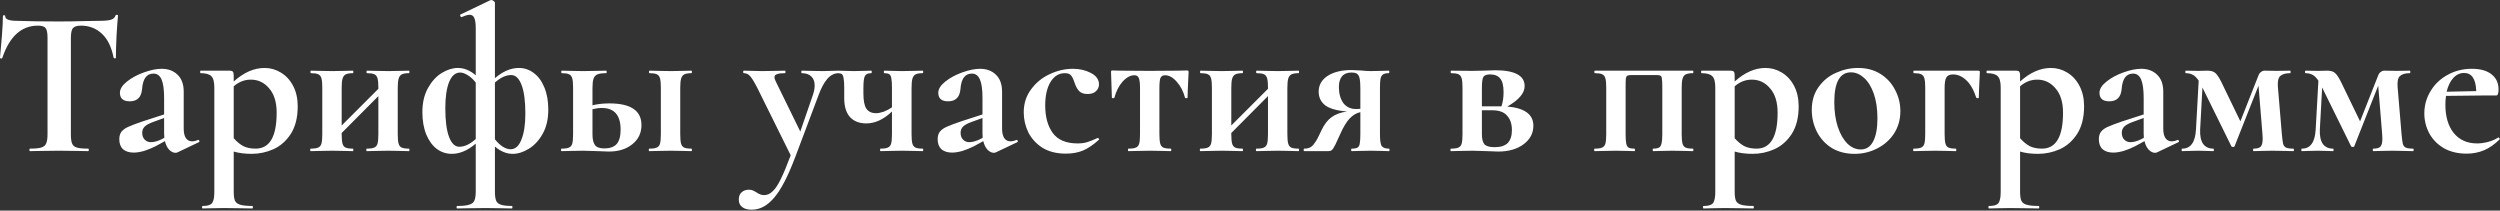 <?xml version="1.0" encoding="UTF-8"?> <svg xmlns="http://www.w3.org/2000/svg" width="2303" height="194" viewBox="0 0 2303 194" fill="none"><rect x="0" y="0" width="2303" height="194" fill="#333333" stroke="none"/> <path d="M34.95 23.62C19.715 23.62 8.769 33.542 2.112 53.385C1.984 53.769 1.6 53.961 0.96 53.961C0.32 53.833 -5.31766e-05 53.577 -5.31766e-05 53.193C0.512 48.072 1.088 41.479 1.728 33.414C2.368 25.22 2.688 19.075 2.688 14.979C2.688 14.338 3.008 14.018 3.649 14.018C4.417 14.018 4.801 14.338 4.801 14.979C4.801 17.795 8.449 19.203 15.747 19.203C26.757 19.587 39.623 19.779 54.345 19.779C61.899 19.779 69.9 19.651 78.35 19.395L91.408 19.203C96.273 19.203 99.793 18.883 101.97 18.243C104.274 17.603 105.746 16.323 106.387 14.402C106.515 13.89 106.899 13.634 107.539 13.634C108.307 13.634 108.691 13.89 108.691 14.402C108.307 18.243 107.859 24.388 107.347 32.838C106.963 41.287 106.771 48.072 106.771 53.193C106.771 53.577 106.451 53.769 105.81 53.769C105.17 53.769 104.786 53.577 104.658 53.193C102.738 43.336 99.153 35.974 93.904 31.109C88.655 26.116 82.19 23.62 74.509 23.62C70.796 23.62 68.3 24.452 67.02 26.116C65.868 27.653 65.291 30.661 65.291 35.142V123.67C65.291 127.638 65.675 130.519 66.444 132.311C67.212 134.103 68.684 135.32 70.86 135.96C73.037 136.6 76.493 136.92 81.23 136.92C81.614 136.92 81.806 137.304 81.806 138.072C81.806 138.84 81.614 139.224 81.23 139.224C76.621 139.224 72.973 139.16 70.284 139.032L54.345 138.84L38.791 139.032C36.102 139.16 32.39 139.224 27.653 139.224C27.269 139.224 27.077 138.84 27.077 138.072C27.077 137.304 27.269 136.92 27.653 136.92C32.262 136.92 35.654 136.6 37.831 135.96C40.135 135.32 41.671 134.103 42.439 132.311C43.336 130.391 43.784 127.51 43.784 123.67V34.758C43.784 30.405 43.208 27.461 42.055 25.924C40.903 24.388 38.535 23.62 34.95 23.62ZM182.675 128.854C183.187 128.854 183.507 129.175 183.635 129.815C183.891 130.327 183.763 130.711 183.251 130.967L163.472 140.376C162.959 140.633 162.319 140.761 161.551 140.761C159.631 140.761 157.71 139.8 155.79 137.88C153.998 135.96 152.718 133.335 151.949 130.007L143.116 134.808C139.787 136.472 136.331 137.88 132.746 139.032C129.162 140.056 125.961 140.569 123.144 140.569C119.048 140.569 115.783 139.544 113.351 137.496C111.046 135.32 109.894 132.247 109.894 128.278C109.894 125.334 110.598 122.965 112.007 121.173C113.543 119.381 115.655 117.909 118.344 116.756C121.16 115.476 125.577 113.812 131.594 111.763L151.181 105.426V90.256C151.181 82.574 150.413 76.941 148.877 73.357C147.341 69.644 144.844 67.788 141.388 67.788C138.315 67.788 135.883 68.94 134.09 71.244C132.298 73.549 131.21 77.326 130.826 82.574C130.058 89.744 126.281 93.328 119.496 93.328C113.479 93.328 110.47 90.704 110.47 85.455C110.47 81.998 112.647 78.542 116.999 75.085C121.352 71.629 126.601 68.812 132.746 66.636C138.891 64.459 144.268 63.371 148.877 63.371C154.894 63.371 159.759 65.163 163.472 68.748C167.312 72.333 169.233 77.582 169.233 84.495V118.485C169.233 122.197 169.873 125.078 171.153 127.126C172.561 129.175 174.481 130.199 176.914 130.199C178.706 130.199 180.562 129.751 182.483 128.854H182.675ZM151.373 126.934C151.245 126.038 151.181 124.694 151.181 122.901V108.691L140.62 112.532C137.163 113.812 134.666 115.22 133.13 116.756C131.722 118.293 131.018 120.149 131.018 122.325C131.018 125.014 131.786 127.126 133.322 128.662C134.859 130.199 136.779 130.967 139.083 130.967C141.9 130.967 145.164 130.071 148.877 128.278L151.373 126.934ZM231.816 141.721C225.543 141.721 220.038 141.017 215.301 139.608V176.479C215.301 180.319 215.685 183.136 216.453 184.928C217.349 186.721 218.95 187.937 221.254 188.577C223.687 189.345 227.399 189.729 232.392 189.729C232.776 189.729 232.968 190.113 232.968 190.881C232.968 191.649 232.776 192.034 232.392 192.034C227.655 192.034 223.943 191.969 221.254 191.841L206.083 191.649L194.753 191.841C192.833 191.969 190.145 192.034 186.688 192.034C186.304 192.034 186.112 191.649 186.112 190.881C186.112 190.113 186.304 189.729 186.688 189.729C189.761 189.729 192.001 189.345 193.409 188.577C194.946 187.937 195.97 186.657 196.482 184.736C197.122 182.944 197.442 180.191 197.442 176.479V80.654C197.442 75.277 196.482 71.757 194.561 70.092C192.769 68.3 189.505 67.404 184.768 67.404C184.512 67.404 184.384 67.02 184.384 66.251C184.384 65.483 184.512 65.099 184.768 65.099H211.076C212.869 65.099 214.021 65.419 214.533 66.059C215.045 66.7 215.301 67.852 215.301 69.516V75.085C224.519 66.764 233.992 62.603 243.722 62.603C249.099 62.603 254.092 64.011 258.701 66.828C263.437 69.644 267.214 73.741 270.031 79.118C272.847 84.495 274.255 90.768 274.255 97.937C274.255 108.179 272.143 116.628 267.918 123.285C263.694 129.815 258.317 134.551 251.787 137.496C245.386 140.312 238.729 141.721 231.816 141.721ZM231.048 73.357C225.287 73.357 220.038 75.405 215.301 79.502V127.318C218.118 130.519 221.062 132.951 224.135 134.615C227.207 136.152 230.984 136.92 235.465 136.92C248.395 136.92 254.86 125.91 254.86 103.89C254.86 94.16 252.556 86.671 247.947 81.422C243.466 76.045 237.833 73.357 231.048 73.357ZM376.774 136.92C377.03 136.92 377.158 137.304 377.158 138.072C377.158 138.84 377.03 139.224 376.774 139.224C373.19 139.224 370.437 139.16 368.517 139.032L357.763 138.84L346.433 139.032C344.385 139.16 341.568 139.224 337.983 139.224C337.599 139.224 337.407 138.84 337.407 138.072C337.407 137.304 337.599 136.92 337.983 136.92C341.056 136.92 343.296 136.6 344.705 135.96C346.241 135.32 347.265 134.103 347.777 132.311C348.289 130.391 348.545 127.51 348.545 123.67V88.527L314.747 122.517V123.67C314.747 127.51 315.003 130.391 315.516 132.311C316.028 134.103 316.988 135.32 318.396 135.96C319.804 136.6 322.045 136.92 325.117 136.92C325.373 136.92 325.501 137.304 325.501 138.072C325.501 138.84 325.373 139.224 325.117 139.224C321.533 139.224 318.78 139.16 316.86 139.032L306.106 138.84L294.968 139.032C292.92 139.16 290.039 139.224 286.326 139.224C285.942 139.224 285.75 138.84 285.75 138.072C285.75 137.304 285.942 136.92 286.326 136.92C289.399 136.92 291.639 136.6 293.048 135.96C294.584 135.32 295.608 134.103 296.12 132.311C296.632 130.391 296.888 127.51 296.888 123.67V80.654C296.888 76.813 296.632 73.997 296.12 72.205C295.608 70.284 294.584 69.004 293.048 68.364C291.639 67.724 289.463 67.404 286.519 67.404C286.134 67.404 285.942 67.02 285.942 66.251C285.942 65.483 286.134 65.099 286.519 65.099C290.103 65.099 292.856 65.163 294.776 65.291L306.106 65.483L316.86 65.291C318.908 65.163 321.661 65.099 325.117 65.099C325.373 65.099 325.501 65.483 325.501 66.251C325.501 67.02 325.373 67.404 325.117 67.404C322.173 67.404 319.932 67.788 318.396 68.556C316.988 69.324 316.028 70.668 315.516 72.589C315.003 74.381 314.747 77.197 314.747 81.038V115.604L348.545 81.806V80.654C348.545 76.813 348.289 73.997 347.777 72.205C347.265 70.284 346.241 69.004 344.705 68.364C343.296 67.724 341.12 67.404 338.176 67.404C337.791 67.404 337.599 67.02 337.599 66.251C337.599 65.483 337.791 65.099 338.176 65.099C341.76 65.099 344.513 65.163 346.433 65.291L357.763 65.483L368.517 65.291C370.565 65.163 373.318 65.099 376.774 65.099C377.03 65.099 377.158 65.483 377.158 66.251C377.158 67.02 377.03 67.404 376.774 67.404C373.83 67.404 371.589 67.788 370.053 68.556C368.645 69.324 367.685 70.668 367.173 72.589C366.661 74.381 366.404 77.197 366.404 81.038V123.67C366.404 127.51 366.661 130.391 367.173 132.311C367.685 134.103 368.645 135.32 370.053 135.96C371.461 136.6 373.702 136.92 376.774 136.92ZM478.006 62.603C482.999 62.603 487.544 64.139 491.64 67.212C495.737 70.156 499.002 74.573 501.434 80.462C503.866 86.223 505.083 93.072 505.083 101.01C505.083 109.715 503.354 117.14 499.898 123.285C496.441 129.431 492.152 134.039 487.032 137.112C482.039 140.184 477.11 141.721 472.245 141.721C466.612 141.721 461.171 139.48 455.922 135V176.479C455.922 180.319 456.306 183.136 457.074 184.928C457.842 186.721 459.315 187.937 461.491 188.577C463.667 189.345 467.06 189.729 471.669 189.729C471.925 189.729 472.053 190.113 472.053 190.881C472.053 191.649 471.925 192.034 471.669 192.034C467.444 192.034 464.052 191.969 461.491 191.841L447.281 191.649L431.918 191.841C429.357 191.969 425.773 192.034 421.164 192.034C420.78 192.034 420.588 191.649 420.588 190.881C420.588 190.113 420.78 189.729 421.164 189.729C426.157 189.729 429.806 189.345 432.11 188.577C434.542 187.937 436.143 186.721 436.911 184.928C437.807 183.136 438.255 180.319 438.255 176.479V132.311C430.958 138.584 423.596 141.721 416.171 141.721C411.178 141.721 406.633 140.248 402.537 137.304C398.44 134.231 395.175 129.815 392.743 124.054C390.311 118.165 389.094 111.251 389.094 103.314C389.094 94.609 390.823 87.183 394.279 81.038C397.736 74.893 401.961 70.284 406.954 67.212C412.074 64.139 417.003 62.603 421.74 62.603C427.501 62.603 433.006 64.843 438.255 69.324V26.116C438.255 21.636 437.807 18.435 436.911 16.515C436.143 14.595 434.67 13.634 432.494 13.634C430.83 13.634 428.461 14.338 425.389 15.747H425.197C424.685 15.747 424.301 15.427 424.045 14.787C423.788 14.018 423.788 13.57 424.045 13.442L451.697 0.192C451.953 0.064 452.273 -5.34151e-05 452.658 -5.34151e-05C453.298 -5.34151e-05 454.002 0.32 454.77 0.96C455.538 1.472 455.922 1.984 455.922 2.496V72.013C463.219 65.739 470.581 62.603 478.006 62.603ZM423.084 135.192C427.949 135.192 433.006 132.823 438.255 128.086V76.045C435.951 73.101 433.518 70.86 430.958 69.324C428.397 67.66 426.029 66.828 423.852 66.828C419.5 66.828 416.107 69.772 413.675 75.661C411.37 81.55 410.218 89.552 410.218 99.665C410.218 111.187 411.37 120.021 413.675 126.166C415.979 132.183 419.116 135.192 423.084 135.192ZM470.325 137.496C474.677 137.496 478.006 134.551 480.31 128.662C482.743 122.773 483.959 114.772 483.959 104.658C483.959 93.136 482.807 84.367 480.502 78.35C478.198 72.205 474.997 69.132 470.901 69.132C466.036 69.132 461.043 71.436 455.922 76.045V128.278C458.227 131.223 460.659 133.527 463.219 135.192C465.78 136.728 468.148 137.496 470.325 137.496ZM561.343 95.249C581.058 95.249 590.916 101.906 590.916 115.22C590.916 122.517 588.099 128.406 582.466 132.887C576.961 137.368 569.728 139.608 560.766 139.608L550.397 139.224C544.252 138.968 539.835 138.84 537.146 138.84L526.008 139.032C523.96 139.16 521.079 139.224 517.367 139.224C516.983 139.224 516.791 138.84 516.791 138.072C516.791 137.304 516.983 136.92 517.367 136.92C520.439 136.92 522.68 136.6 524.088 135.96C525.624 135.32 526.648 134.103 527.161 132.311C527.673 130.391 527.929 127.51 527.929 123.67V80.654C527.929 76.813 527.673 73.997 527.161 72.205C526.648 70.284 525.624 69.004 524.088 68.364C522.68 67.724 520.503 67.404 517.559 67.404C517.175 67.404 516.983 67.02 516.983 66.251C516.983 65.483 517.175 65.099 517.559 65.099C521.143 65.099 523.896 65.163 525.816 65.291L537.146 65.483L549.052 65.291C551.357 65.163 554.493 65.099 558.462 65.099C558.718 65.099 558.846 65.483 558.846 66.251C558.846 67.02 558.718 67.404 558.462 67.404C554.749 67.404 551.997 67.788 550.205 68.556C548.54 69.324 547.388 70.668 546.748 72.589C546.108 74.381 545.788 77.197 545.788 81.038V96.977C550.525 95.825 555.71 95.249 561.343 95.249ZM637.004 136.92C637.26 136.92 637.388 137.304 637.388 138.072C637.388 138.84 637.26 139.224 637.004 139.224C633.419 139.224 630.667 139.16 628.746 139.032L617.992 138.84L606.854 139.032C604.806 139.16 601.926 139.224 598.213 139.224C597.829 139.224 597.637 138.84 597.637 138.072C597.637 137.304 597.829 136.92 598.213 136.92C601.285 136.92 603.526 136.6 604.934 135.96C606.47 135.32 607.495 134.103 608.007 132.311C608.519 130.391 608.775 127.51 608.775 123.67V80.654C608.775 76.813 608.519 73.997 608.007 72.205C607.495 70.284 606.47 69.004 604.934 68.364C603.526 67.724 601.35 67.404 598.405 67.404C598.021 67.404 597.829 67.02 597.829 66.251C597.829 65.483 598.021 65.099 598.405 65.099C601.99 65.099 604.742 65.163 606.662 65.291L617.992 65.483L628.746 65.291C630.795 65.163 633.547 65.099 637.004 65.099C637.26 65.099 637.388 65.483 637.388 66.251C637.388 67.02 637.26 67.404 637.004 67.404C634.059 67.404 631.819 67.788 630.283 68.556C628.874 69.324 627.914 70.668 627.402 72.589C626.89 74.381 626.634 77.197 626.634 81.038V123.67C626.634 127.51 626.89 130.391 627.402 132.311C627.914 134.103 628.874 135.32 630.283 135.96C631.691 136.6 633.931 136.92 637.004 136.92ZM556.734 136.728C561.855 136.728 565.631 135.384 568.064 132.695C570.496 129.879 571.712 125.462 571.712 119.445C571.712 106.13 565.951 99.473 554.429 99.473C551.741 99.473 548.86 99.857 545.788 100.626V123.67C545.788 128.278 546.556 131.607 548.092 133.655C549.628 135.704 552.509 136.728 556.734 136.728ZM772.752 65.099C773.008 65.099 773.136 65.483 773.136 66.251C773.136 67.02 773.008 67.404 772.752 67.404C768.655 67.404 765.071 69.196 761.998 72.781C759.054 76.237 756.365 81.294 753.933 87.951L732.617 144.601C725.832 162.524 719.303 175.071 713.03 182.24C706.884 189.537 700.035 193.186 692.482 193.186C688.641 193.186 685.697 192.354 683.648 190.689C681.6 189.153 680.576 186.849 680.576 183.776C680.576 180.832 681.472 178.591 683.264 177.055C685.057 175.519 687.233 174.75 689.793 174.75C691.202 174.75 692.354 174.943 693.25 175.327C694.274 175.711 695.49 176.351 696.899 177.247C699.331 178.911 701.636 179.743 703.812 179.743C706.756 179.743 709.381 178.591 711.685 176.287C714.118 174.11 716.614 170.398 719.175 165.149C721.735 160.028 724.808 152.667 728.392 143.065L697.667 81.038C694.85 75.533 692.61 71.885 690.946 70.092C689.409 68.3 687.489 67.404 685.185 67.404C684.801 67.404 684.609 67.02 684.609 66.251C684.609 65.483 684.801 65.099 685.185 65.099C688.769 65.099 691.522 65.163 693.442 65.291L701.508 65.483L714.758 65.291C716.806 65.163 719.559 65.099 723.015 65.099C723.399 65.099 723.591 65.483 723.591 66.251C723.591 67.02 723.399 67.404 723.015 67.404C719.687 67.404 717.254 67.724 715.718 68.364C714.182 68.876 713.414 69.772 713.414 71.052C713.414 72.076 713.798 73.357 714.566 74.893L737.226 121.173L748.748 87.759C749.9 84.431 750.476 81.422 750.476 78.734C750.476 75.149 749.452 72.397 747.404 70.476C745.355 68.428 742.411 67.404 738.57 67.404C738.314 67.404 738.186 67.02 738.186 66.251C738.186 65.483 738.314 65.099 738.57 65.099C742.027 65.099 744.651 65.163 746.443 65.291L757.965 65.483L765.647 65.291C767.183 65.163 769.551 65.099 772.752 65.099ZM849.903 136.92C850.287 136.92 850.479 137.304 850.479 138.072C850.479 138.84 850.287 139.224 849.903 139.224C846.318 139.224 843.566 139.16 841.645 139.032L830.892 138.84L819.562 139.032C817.513 139.16 814.697 139.224 811.112 139.224C810.856 139.224 810.728 138.84 810.728 138.072C810.728 137.304 810.856 136.92 811.112 136.92C814.185 136.92 816.425 136.6 817.833 135.96C819.37 135.32 820.394 134.103 820.906 132.311C821.418 130.391 821.674 127.51 821.674 123.67V102.738C813.993 110.035 806.119 113.684 798.054 113.684C791.653 113.684 786.66 111.763 783.075 107.923C779.491 103.954 777.698 98.129 777.698 90.448V80.654C777.698 76.813 777.506 73.997 777.122 72.205C776.866 70.284 776.354 69.004 775.586 68.364C774.818 67.724 773.538 67.404 771.745 67.404C771.489 67.404 771.361 67.02 771.361 66.251C771.361 65.483 771.489 65.099 771.745 65.099C774.562 65.099 776.738 65.163 778.274 65.291L786.916 65.483L795.749 65.291C797.414 65.163 799.718 65.099 802.663 65.099C802.919 65.099 803.047 65.483 803.047 66.251C803.047 67.02 802.919 67.404 802.663 67.404C799.59 67.404 797.606 68.3 796.71 70.092C795.813 71.885 795.365 75.533 795.365 81.038V86.223C795.365 92.624 796.262 97.233 798.054 100.049C799.974 102.866 802.983 104.274 807.079 104.274C809 104.274 811.304 103.826 813.993 102.93C816.681 101.906 819.242 100.562 821.674 98.897V80.654C821.674 76.813 821.482 73.997 821.098 72.205C820.842 70.284 820.202 69.004 819.178 68.364C818.281 67.724 816.809 67.404 814.761 67.404C814.377 67.404 814.185 67.02 814.185 66.251C814.185 65.483 814.377 65.099 814.761 65.099C817.705 65.099 820.074 65.163 821.866 65.291L830.892 65.483L841.645 65.291C843.694 65.163 846.446 65.099 849.903 65.099C850.287 65.099 850.479 65.483 850.479 66.251C850.479 67.02 850.287 67.404 849.903 67.404C846.958 67.404 844.782 67.788 843.374 68.556C841.966 69.324 841.005 70.668 840.493 72.589C839.981 74.381 839.725 77.197 839.725 81.038V123.67C839.725 127.51 839.981 130.391 840.493 132.311C841.005 134.103 841.966 135.32 843.374 135.96C844.782 136.6 846.958 136.92 849.903 136.92ZM936.557 128.854C937.069 128.854 937.389 129.175 937.517 129.815C937.773 130.327 937.645 130.711 937.133 130.967L917.353 140.376C916.841 140.633 916.201 140.761 915.433 140.761C913.513 140.761 911.592 139.8 909.672 137.88C907.88 135.96 906.599 133.335 905.831 130.007L896.998 134.808C893.669 136.472 890.212 137.88 886.628 139.032C883.043 140.056 879.843 140.569 877.026 140.569C872.929 140.569 869.665 139.544 867.232 137.496C864.928 135.32 863.776 132.247 863.776 128.278C863.776 125.334 864.48 122.965 865.888 121.173C867.424 119.381 869.537 117.909 872.225 116.756C875.042 115.476 879.459 113.812 885.476 111.763L905.063 105.426V90.256C905.063 82.574 904.295 76.941 902.759 73.357C901.222 69.644 898.726 67.788 895.269 67.788C892.197 67.788 889.764 68.94 887.972 71.244C886.18 73.549 885.092 77.326 884.708 82.574C883.939 89.744 880.163 93.328 873.378 93.328C867.36 93.328 864.352 90.704 864.352 85.455C864.352 81.998 866.528 78.542 870.881 75.085C875.234 71.629 880.483 68.812 886.628 66.636C892.773 64.459 898.15 63.371 902.759 63.371C908.776 63.371 913.641 65.163 917.353 68.748C921.194 72.333 923.114 77.582 923.114 84.495V118.485C923.114 122.197 923.754 125.078 925.035 127.126C926.443 129.175 928.363 130.199 930.796 130.199C932.588 130.199 934.444 129.751 936.365 128.854H936.557ZM905.255 126.934C905.127 126.038 905.063 124.694 905.063 122.901V108.691L894.501 112.532C891.045 113.812 888.548 115.22 887.012 116.756C885.604 118.293 884.9 120.149 884.9 122.325C884.9 125.014 885.668 127.126 887.204 128.662C888.74 130.199 890.661 130.967 892.965 130.967C895.781 130.967 899.046 130.071 902.759 128.278L905.255 126.934ZM981.857 141.529C973.408 141.529 966.238 139.736 960.349 136.152C954.588 132.439 950.235 127.702 947.291 121.941C944.474 116.052 943.066 109.907 943.066 103.506C943.066 95.441 945.307 88.399 949.787 82.382C954.268 76.237 959.965 71.564 966.878 68.364C973.92 65.035 981.089 63.371 988.386 63.371C994.531 63.371 1000.04 64.651 1004.9 67.212C1009.89 69.772 1012.39 73.293 1012.39 77.773C1012.39 80.206 1011.43 82.318 1009.51 84.111C1007.72 85.775 1005.16 86.607 1001.83 86.607C998.756 86.607 996.324 85.839 994.531 84.303C992.739 82.638 991.267 80.142 990.114 76.813C988.962 73.229 987.81 70.796 986.658 69.516C985.634 68.108 983.713 67.404 980.897 67.404C975.392 67.404 970.975 70.156 967.647 75.661C964.446 81.038 962.846 88.207 962.846 97.169C962.846 107.795 965.214 116.308 969.951 122.709C974.688 128.982 982.241 132.119 992.611 132.119C996.067 132.119 999.012 131.735 1001.44 130.967C1004 130.199 1007.21 128.918 1011.05 127.126H1011.24C1011.62 127.126 1011.94 127.318 1012.2 127.702C1012.58 128.086 1012.65 128.406 1012.39 128.662C1007.65 133.015 1002.92 136.28 998.18 138.456C993.443 140.504 988.002 141.529 981.857 141.529ZM1039.62 139.224C1039.24 139.224 1039.05 138.84 1039.05 138.072C1039.05 137.304 1039.24 136.92 1039.62 136.92C1042.69 136.92 1044.93 136.6 1046.34 135.96C1047.88 135.32 1048.9 134.103 1049.42 132.311C1049.93 130.391 1050.18 127.51 1050.18 123.67V81.038C1050.18 76.557 1049.8 73.485 1049.03 71.82C1048.39 70.156 1047.05 69.324 1045 69.324C1041.29 69.324 1037.64 71.308 1034.05 75.277C1030.6 79.246 1028.1 84.175 1026.56 90.064C1026.44 90.32 1025.99 90.448 1025.22 90.448C1024.58 90.448 1024.26 90.32 1024.26 90.064L1023.87 77.582C1023.62 72.461 1023.49 68.812 1023.49 66.636C1023.49 65.868 1023.55 65.419 1023.68 65.291C1023.81 65.035 1024.26 64.907 1025.03 64.907C1027.72 64.907 1030.08 64.971 1032.13 65.099L1058.63 65.291L1085.71 65.099C1087.89 64.971 1090.38 64.907 1093.2 64.907C1094.1 64.907 1094.61 65.035 1094.74 65.291C1094.86 65.419 1094.93 65.868 1094.93 66.636C1094.29 79.438 1093.97 87.247 1093.97 90.064C1093.97 90.32 1093.58 90.448 1092.81 90.448C1092.17 90.448 1091.79 90.32 1091.66 90.064C1090.13 84.175 1087.57 79.246 1083.98 75.277C1080.52 71.308 1076.94 69.324 1073.23 69.324C1071.18 69.324 1069.77 70.156 1069 71.82C1068.36 73.485 1068.04 76.557 1068.04 81.038V123.67C1068.04 127.51 1068.3 130.391 1068.81 132.311C1069.32 134.103 1070.28 135.32 1071.69 135.96C1073.23 136.6 1075.47 136.92 1078.41 136.92C1078.8 136.92 1078.99 137.304 1078.99 138.072C1078.99 138.84 1078.8 139.224 1078.41 139.224C1074.83 139.224 1072.08 139.16 1070.15 139.032L1059.4 138.84L1048.26 139.032C1046.21 139.16 1043.33 139.224 1039.62 139.224ZM1196.29 136.92C1196.55 136.92 1196.68 137.304 1196.68 138.072C1196.68 138.84 1196.55 139.224 1196.29 139.224C1192.71 139.224 1189.96 139.16 1188.04 139.032L1177.28 138.84L1165.95 139.032C1163.9 139.16 1161.09 139.224 1157.5 139.224C1157.12 139.224 1156.93 138.84 1156.93 138.072C1156.93 137.304 1157.12 136.92 1157.5 136.92C1160.57 136.92 1162.81 136.6 1164.22 135.96C1165.76 135.32 1166.78 134.103 1167.3 132.311C1167.81 130.391 1168.06 127.51 1168.06 123.67V88.527L1134.27 122.517V123.67C1134.27 127.51 1134.52 130.391 1135.03 132.311C1135.55 134.103 1136.51 135.32 1137.91 135.96C1139.32 136.6 1141.56 136.92 1144.64 136.92C1144.89 136.92 1145.02 137.304 1145.02 138.072C1145.02 138.84 1144.89 139.224 1144.64 139.224C1141.05 139.224 1138.3 139.16 1136.38 139.032L1125.62 138.84L1114.49 139.032C1112.44 139.16 1109.56 139.224 1105.84 139.224C1105.46 139.224 1105.27 138.84 1105.27 138.072C1105.27 137.304 1105.46 136.92 1105.84 136.92C1108.92 136.92 1111.16 136.6 1112.57 135.96C1114.1 135.32 1115.13 134.103 1115.64 132.311C1116.15 130.391 1116.41 127.51 1116.41 123.67V80.654C1116.41 76.813 1116.15 73.997 1115.64 72.205C1115.13 70.284 1114.1 69.004 1112.57 68.364C1111.16 67.724 1108.98 67.404 1106.04 67.404C1105.65 67.404 1105.46 67.02 1105.46 66.251C1105.46 65.483 1105.65 65.099 1106.04 65.099C1109.62 65.099 1112.37 65.163 1114.29 65.291L1125.62 65.483L1136.38 65.291C1138.43 65.163 1141.18 65.099 1144.64 65.099C1144.89 65.099 1145.02 65.483 1145.02 66.251C1145.02 67.02 1144.89 67.404 1144.64 67.404C1141.69 67.404 1139.45 67.788 1137.91 68.556C1136.51 69.324 1135.55 70.668 1135.03 72.589C1134.52 74.381 1134.27 77.197 1134.27 81.038V115.604L1168.06 81.806V80.654C1168.06 76.813 1167.81 73.997 1167.3 72.205C1166.78 70.284 1165.76 69.004 1164.22 68.364C1162.81 67.724 1160.64 67.404 1157.69 67.404C1157.31 67.404 1157.12 67.02 1157.12 66.251C1157.12 65.483 1157.31 65.099 1157.69 65.099C1161.28 65.099 1164.03 65.163 1165.95 65.291L1177.28 65.483L1188.04 65.291C1190.08 65.163 1192.84 65.099 1196.29 65.099C1196.55 65.099 1196.68 65.483 1196.68 66.251C1196.68 67.02 1196.55 67.404 1196.29 67.404C1193.35 67.404 1191.11 67.788 1189.57 68.556C1188.16 69.324 1187.2 70.668 1186.69 72.589C1186.18 74.381 1185.92 77.197 1185.92 81.038V123.67C1185.92 127.51 1186.18 130.391 1186.69 132.311C1187.2 134.103 1188.16 135.32 1189.57 135.96C1190.98 136.6 1193.22 136.92 1196.29 136.92ZM1279.47 136.92C1279.86 136.92 1280.05 137.304 1280.05 138.072C1280.05 138.84 1279.86 139.224 1279.47 139.224C1276.53 139.224 1274.22 139.16 1272.56 139.032L1262.96 138.84L1252.4 139.032C1250.73 139.16 1248.3 139.224 1245.1 139.224C1244.84 139.224 1244.71 138.84 1244.71 138.072C1244.71 137.304 1244.84 136.92 1245.1 136.92C1247.66 136.92 1249.45 136.6 1250.48 135.96C1251.63 135.32 1252.33 134.103 1252.59 132.311C1252.97 130.519 1253.16 127.638 1253.16 123.67V103.314C1249.58 104.082 1246.32 106.002 1243.37 109.075C1240.43 112.148 1237.48 117.012 1234.54 123.67C1232.87 127.51 1231.4 130.711 1230.12 133.271C1228.84 135.832 1227.75 137.496 1226.86 138.264C1226.09 138.904 1225.06 139.224 1223.78 139.224H1201.32C1201.06 139.224 1200.93 138.84 1200.93 138.072C1200.93 137.304 1201.06 136.92 1201.32 136.92C1204.9 137.048 1207.72 135.896 1209.76 133.463C1211.81 130.903 1213.48 128.214 1214.76 125.398C1216.17 122.453 1217.06 120.597 1217.45 119.829C1220.01 114.452 1223.08 110.483 1226.66 107.923C1230.38 105.234 1235.11 103.506 1240.87 102.738C1231.53 101.97 1224.81 100.049 1220.71 96.977C1216.74 93.776 1214.76 89.616 1214.76 84.495C1214.76 78.35 1217.51 73.485 1223.02 69.9C1228.52 66.316 1235.88 64.523 1245.1 64.523C1246.64 64.523 1249.45 64.651 1253.55 64.907C1256.88 65.291 1260.01 65.483 1262.96 65.483L1272.37 65.291C1274.03 65.163 1276.34 65.099 1279.28 65.099C1279.67 65.099 1279.86 65.483 1279.86 66.251C1279.86 67.02 1279.67 67.404 1279.28 67.404C1276.98 67.404 1275.25 67.788 1274.1 68.556C1273.07 69.196 1272.3 70.412 1271.79 72.205C1271.41 73.997 1271.22 76.813 1271.22 80.654V123.67C1271.22 129.175 1271.73 132.759 1272.75 134.423C1273.9 136.088 1276.14 136.92 1279.47 136.92ZM1233.38 80.078C1233.38 86.095 1234.73 91.024 1237.42 94.865C1240.23 98.577 1244.2 100.433 1249.32 100.433C1250.99 100.433 1252.27 100.369 1253.16 100.241V81.038C1253.16 76.941 1252.91 73.933 1252.4 72.013C1252.01 70.092 1251.24 68.748 1250.09 67.98C1249.07 67.212 1247.34 66.828 1244.91 66.828C1241.07 66.828 1238.19 67.98 1236.27 70.284C1234.35 72.589 1233.38 75.853 1233.38 80.078ZM1388.55 98.129C1404.55 99.537 1412.55 105.426 1412.55 115.796C1412.55 122.709 1409.54 128.406 1403.53 132.887C1397.51 137.368 1389.7 139.608 1380.1 139.608C1378.56 139.608 1375.1 139.48 1369.73 139.224C1363.58 138.968 1359.17 138.84 1356.48 138.84L1345.34 139.032C1343.29 139.16 1340.41 139.224 1336.7 139.224C1336.31 139.224 1336.12 138.84 1336.12 138.072C1336.12 137.304 1336.31 136.92 1336.7 136.92C1339.77 136.92 1342.01 136.6 1343.42 135.96C1344.95 135.32 1345.98 134.103 1346.49 132.311C1347 130.391 1347.26 127.51 1347.26 123.67V80.654C1347.26 76.813 1347 73.997 1346.49 72.205C1345.98 70.284 1344.95 69.004 1343.42 68.364C1342.01 67.724 1339.83 67.404 1336.89 67.404C1336.51 67.404 1336.31 67.02 1336.31 66.251C1336.31 65.483 1336.51 65.099 1336.89 65.099L1356.48 65.291L1366.46 65.099C1371.33 64.843 1374.91 64.715 1377.22 64.715C1395.4 64.715 1404.49 69.58 1404.49 79.31C1404.49 82.638 1403.14 85.839 1400.45 88.912C1397.89 91.984 1393.92 95.057 1388.55 98.129ZM1372.61 68.556C1369.54 68.556 1367.49 69.324 1366.46 70.86C1365.57 72.397 1365.12 75.789 1365.12 81.038V97.937H1381.44H1383.17C1384.45 94.096 1385.09 89.744 1385.09 84.879C1385.09 78.99 1384.07 74.829 1382.02 72.397C1380.1 69.836 1376.96 68.556 1372.61 68.556ZM1376.83 135.576C1382.34 135.576 1386.37 134.295 1388.93 131.735C1391.49 129.046 1392.77 125.078 1392.77 119.829C1392.77 114.196 1391.3 109.779 1388.35 106.579C1385.54 103.25 1380.99 101.586 1374.72 101.586H1365.12V123.67C1365.12 127.894 1365.89 130.967 1367.42 132.887C1369.09 134.679 1372.22 135.576 1376.83 135.576ZM1559.54 136.92C1559.8 136.92 1559.93 137.304 1559.93 138.072C1559.93 138.84 1559.8 139.224 1559.54 139.224C1555.96 139.224 1553.21 139.16 1551.29 139.032L1540.53 138.84L1530.55 139.032C1528.63 139.16 1526.07 139.224 1522.86 139.224C1522.61 139.224 1522.48 138.84 1522.48 138.072C1522.48 137.304 1522.61 136.92 1522.86 136.92C1525.3 136.92 1527.09 136.6 1528.24 135.96C1529.39 135.32 1530.16 134.103 1530.55 132.311C1531.06 130.391 1531.31 127.51 1531.31 123.67V80.654C1531.31 76.429 1531.19 73.677 1530.93 72.397C1530.8 70.988 1530.35 70.092 1529.59 69.708C1528.95 69.324 1527.6 69.132 1525.55 69.132H1503.47C1501.29 69.132 1499.82 69.324 1499.05 69.708C1498.41 70.092 1497.96 70.988 1497.71 72.397C1497.58 73.805 1497.52 76.685 1497.52 81.038V123.67C1497.52 127.51 1497.71 130.391 1498.09 132.311C1498.48 134.103 1499.18 135.32 1500.21 135.96C1501.36 136.6 1503.15 136.92 1505.58 136.92C1505.97 136.92 1506.16 137.304 1506.16 138.072C1506.16 138.84 1505.97 139.224 1505.58 139.224C1502.51 139.224 1500.08 139.16 1498.28 139.032L1488.88 138.84L1477.74 139.032C1475.69 139.16 1472.81 139.224 1469.1 139.224C1468.71 139.224 1468.52 138.84 1468.52 138.072C1468.52 137.304 1468.71 136.92 1469.1 136.92C1472.17 136.92 1474.41 136.6 1475.82 135.96C1477.35 135.32 1478.38 134.103 1478.89 132.311C1479.4 130.391 1479.66 127.51 1479.66 123.67V80.654C1479.66 76.813 1479.4 73.997 1478.89 72.205C1478.38 70.284 1477.35 69.004 1475.82 68.364C1474.41 67.724 1472.23 67.404 1469.29 67.404C1468.9 67.404 1468.71 67.02 1468.71 66.251C1468.71 65.483 1468.9 65.099 1469.29 65.099H1559.54C1559.8 65.099 1559.93 65.483 1559.93 66.251C1559.93 67.02 1559.8 67.404 1559.54 67.404C1556.6 67.404 1554.36 67.788 1552.82 68.556C1551.41 69.324 1550.45 70.668 1549.94 72.589C1549.43 74.381 1549.17 77.197 1549.17 81.038V123.67C1549.17 127.51 1549.43 130.391 1549.94 132.311C1550.45 134.103 1551.41 135.32 1552.82 135.96C1554.23 136.6 1556.47 136.92 1559.54 136.92ZM1614.5 141.721C1608.22 141.721 1602.72 141.017 1597.98 139.608V176.479C1597.98 180.319 1598.36 183.136 1599.13 184.928C1600.03 186.721 1601.63 187.937 1603.93 188.577C1606.37 189.345 1610.08 189.729 1615.07 189.729C1615.46 189.729 1615.65 190.113 1615.65 190.881C1615.65 191.649 1615.46 192.034 1615.07 192.034C1610.33 192.034 1606.62 191.969 1603.93 191.841L1588.76 191.649L1577.43 191.841C1575.51 191.969 1572.82 192.034 1569.37 192.034C1568.98 192.034 1568.79 191.649 1568.79 190.881C1568.79 190.113 1568.98 189.729 1569.37 189.729C1572.44 189.729 1574.68 189.345 1576.09 188.577C1577.62 187.937 1578.65 186.657 1579.16 184.736C1579.8 182.944 1580.12 180.191 1580.12 176.479V80.654C1580.12 75.277 1579.16 71.757 1577.24 70.092C1575.45 68.3 1572.18 67.404 1567.45 67.404C1567.19 67.404 1567.06 67.02 1567.06 66.251C1567.06 65.483 1567.19 65.099 1567.45 65.099H1593.76C1595.55 65.099 1596.7 65.419 1597.21 66.059C1597.72 66.7 1597.98 67.852 1597.98 69.516V75.085C1607.2 66.764 1616.67 62.603 1626.4 62.603C1631.78 62.603 1636.77 64.011 1641.38 66.828C1646.12 69.644 1649.89 73.741 1652.71 79.118C1655.53 84.495 1656.93 90.768 1656.93 97.937C1656.93 108.179 1654.82 116.628 1650.6 123.285C1646.37 129.815 1641 134.551 1634.47 137.496C1628.07 140.312 1621.41 141.721 1614.5 141.721ZM1613.73 73.357C1607.97 73.357 1602.72 75.405 1597.98 79.502V127.318C1600.8 130.519 1603.74 132.951 1606.81 134.615C1609.89 136.152 1613.66 136.92 1618.14 136.92C1631.07 136.92 1637.54 125.91 1637.54 103.89C1637.54 94.16 1635.23 86.671 1630.63 81.422C1626.15 76.045 1620.51 73.357 1613.73 73.357ZM1708.37 141.721C1700.44 141.721 1693.46 139.928 1687.44 136.344C1681.55 132.631 1677.01 127.702 1673.81 121.557C1670.61 115.284 1669.01 108.499 1669.01 101.202C1669.01 92.88 1671.12 85.839 1675.34 80.078C1679.57 74.189 1684.94 69.836 1691.47 67.02C1698 64.075 1704.72 62.603 1711.64 62.603C1719.57 62.603 1726.49 64.459 1732.38 68.172C1738.27 71.885 1742.75 76.813 1745.82 82.958C1749.02 88.975 1750.62 95.441 1750.62 102.354C1750.62 110.035 1748.7 116.884 1744.86 122.901C1741.02 128.79 1735.83 133.399 1729.3 136.728C1722.9 140.056 1715.93 141.721 1708.37 141.721ZM1714.13 137.688C1719.13 137.688 1722.9 135.256 1725.46 130.391C1728.15 125.398 1729.5 118.293 1729.5 109.075C1729.5 100.113 1728.34 92.432 1726.04 86.031C1723.74 79.63 1720.73 74.829 1717.01 71.629C1713.3 68.3 1709.33 66.636 1705.11 66.636C1694.87 66.636 1689.75 75.789 1689.75 94.096C1689.75 102.674 1690.83 110.291 1693.01 116.948C1695.19 123.478 1698.13 128.598 1701.84 132.311C1705.56 135.896 1709.65 137.688 1714.13 137.688ZM1822.11 65.099C1823 65.099 1823.51 65.227 1823.64 65.483C1823.77 65.611 1823.83 66.059 1823.83 66.828C1823.19 79.63 1822.87 87.375 1822.87 90.064C1822.87 90.32 1822.49 90.448 1821.72 90.448C1821.08 90.448 1820.7 90.32 1820.57 90.064C1818.14 82.638 1815 77.197 1811.16 73.741C1807.45 70.284 1803.41 68.556 1799.06 68.556C1796.12 68.556 1794.07 69.516 1792.92 71.436C1791.89 73.229 1791.38 76.429 1791.38 81.038V123.67C1791.38 127.51 1791.64 130.391 1792.15 132.311C1792.66 134.103 1793.62 135.32 1795.03 135.96C1796.44 136.6 1798.68 136.92 1801.75 136.92C1802.01 136.92 1802.13 137.304 1802.13 138.072C1802.13 138.84 1802.01 139.224 1801.75 139.224C1798.17 139.224 1795.41 139.16 1793.49 139.032L1782.74 138.84L1771.6 139.032C1769.55 139.16 1766.67 139.224 1762.96 139.224C1762.58 139.224 1762.38 138.84 1762.38 138.072C1762.38 137.304 1762.58 136.92 1762.96 136.92C1766.03 136.92 1768.27 136.6 1769.68 135.96C1771.22 135.32 1772.24 134.103 1772.75 132.311C1773.27 130.391 1773.52 127.51 1773.52 123.67V80.654C1773.52 76.813 1773.27 73.997 1772.75 72.205C1772.24 70.284 1771.22 69.004 1769.68 68.364C1768.27 67.724 1766.1 67.404 1763.15 67.404C1762.77 67.404 1762.58 67.02 1762.58 66.251C1762.58 65.483 1762.77 65.099 1763.15 65.099H1822.11ZM1877.42 141.721C1871.14 141.721 1865.64 141.017 1860.9 139.608V176.479C1860.9 180.319 1861.29 183.136 1862.05 184.928C1862.95 186.721 1864.55 187.937 1866.85 188.577C1869.29 189.345 1873 189.729 1877.99 189.729C1878.38 189.729 1878.57 190.113 1878.57 190.881C1878.57 191.649 1878.38 192.034 1877.99 192.034C1873.26 192.034 1869.54 191.969 1866.85 191.841L1851.68 191.649L1840.35 191.841C1838.43 191.969 1835.74 192.034 1832.29 192.034C1831.9 192.034 1831.71 191.649 1831.71 190.881C1831.71 190.113 1831.9 189.729 1832.29 189.729C1835.36 189.729 1837.6 189.345 1839.01 188.577C1840.55 187.937 1841.57 186.657 1842.08 184.736C1842.72 182.944 1843.04 180.191 1843.04 176.479V80.654C1843.04 75.277 1842.08 71.757 1840.16 70.092C1838.37 68.3 1835.1 67.404 1830.37 67.404C1830.11 67.404 1829.98 67.02 1829.98 66.251C1829.98 65.483 1830.11 65.099 1830.37 65.099H1856.68C1858.47 65.099 1859.62 65.419 1860.13 66.059C1860.65 66.7 1860.9 67.852 1860.9 69.516V75.085C1870.12 66.764 1879.59 62.603 1889.32 62.603C1894.7 62.603 1899.69 64.011 1904.3 66.828C1909.04 69.644 1912.81 73.741 1915.63 79.118C1918.45 84.495 1919.86 90.768 1919.86 97.937C1919.86 108.179 1917.74 116.628 1913.52 123.285C1909.29 129.815 1903.92 134.551 1897.39 137.496C1890.99 140.312 1884.33 141.721 1877.42 141.721ZM1876.65 73.357C1870.89 73.357 1865.64 75.405 1860.9 79.502V127.318C1863.72 130.519 1866.66 132.951 1869.73 134.615C1872.81 136.152 1876.58 136.92 1881.06 136.92C1893.99 136.92 1900.46 125.91 1900.46 103.89C1900.46 94.16 1898.16 86.671 1893.55 81.422C1889.07 76.045 1883.43 73.357 1876.65 73.357ZM2006.24 128.854C2006.76 128.854 2007.08 129.175 2007.2 129.815C2007.46 130.327 2007.33 130.711 2006.82 130.967L1987.04 140.376C1986.53 140.633 1985.89 140.761 1985.12 140.761C1983.2 140.761 1981.28 139.8 1979.36 137.88C1977.57 135.96 1976.29 133.335 1975.52 130.007L1966.68 134.808C1963.36 136.472 1959.9 137.88 1956.31 139.032C1952.73 140.056 1949.53 140.569 1946.71 140.569C1942.62 140.569 1939.35 139.544 1936.92 137.496C1934.61 135.32 1933.46 132.247 1933.46 128.278C1933.46 125.334 1934.17 122.965 1935.58 121.173C1937.11 119.381 1939.22 117.909 1941.91 116.756C1944.73 115.476 1949.15 113.812 1955.16 111.763L1974.75 105.426V90.256C1974.75 82.574 1973.98 76.941 1972.45 73.357C1970.91 69.644 1968.41 67.788 1964.96 67.788C1961.88 67.788 1959.45 68.94 1957.66 71.244C1955.87 73.549 1954.78 77.326 1954.39 82.574C1953.63 89.744 1949.85 93.328 1943.06 93.328C1937.05 93.328 1934.04 90.704 1934.04 85.455C1934.04 81.998 1936.22 78.542 1940.57 75.085C1944.92 71.629 1950.17 68.812 1956.31 66.636C1962.46 64.459 1967.84 63.371 1972.45 63.371C1978.46 63.371 1983.33 65.163 1987.04 68.748C1990.88 72.333 1992.8 77.582 1992.8 84.495V118.485C1992.8 122.197 1993.44 125.078 1994.72 127.126C1996.13 129.175 1998.05 130.199 2000.48 130.199C2002.27 130.199 2004.13 129.751 2006.05 128.854H2006.24ZM1974.94 126.934C1974.81 126.038 1974.75 124.694 1974.75 122.901V108.691L1964.19 112.532C1960.73 113.812 1958.24 115.22 1956.7 116.756C1955.29 118.293 1954.59 120.149 1954.59 122.325C1954.59 125.014 1955.35 127.126 1956.89 128.662C1958.43 130.199 1960.35 130.967 1962.65 130.967C1965.47 130.967 1968.73 130.071 1972.45 128.278L1974.94 126.934ZM2112.61 136.92C2112.99 136.92 2113.19 137.304 2113.19 138.072C2113.19 138.84 2112.99 139.224 2112.61 139.224C2108.9 139.224 2105.95 139.16 2103.78 139.032L2093.22 138.84L2083.23 139.032C2081.44 139.16 2079 139.224 2075.93 139.224C2075.68 139.224 2075.55 138.84 2075.55 138.072C2075.55 137.304 2075.68 136.92 2075.93 136.92C2079.13 136.92 2081.31 136.344 2082.46 135.192C2083.74 133.911 2084.38 131.415 2084.38 127.702C2084.38 126.038 2084.32 124.694 2084.19 123.67L2080.54 78.926L2058.46 134.808C2058.33 135.192 2057.88 135.384 2057.11 135.384C2056.34 135.384 2055.83 135.192 2055.58 134.808L2029.08 81.038L2028.88 80.654L2026.77 119.253C2026.52 125.014 2027.41 129.431 2029.46 132.503C2031.64 135.448 2034.77 136.92 2038.87 136.92C2039.25 136.92 2039.45 137.304 2039.45 138.072C2039.45 138.84 2039.25 139.224 2038.87 139.224C2036.18 139.224 2034.13 139.16 2032.72 139.032L2024.85 138.84L2016.79 139.032C2015.25 139.16 2013.07 139.224 2010.26 139.224C2009.87 139.224 2009.68 138.84 2009.68 138.072C2009.68 137.304 2009.87 136.92 2010.26 136.92C2018.07 136.92 2022.29 131.031 2022.93 119.253L2025.43 74.317C2023.63 71.629 2021.84 69.836 2020.05 68.94C2018.26 67.916 2016.08 67.404 2013.52 67.404C2013.27 67.404 2013.14 67.02 2013.14 66.251C2013.14 65.483 2013.27 65.099 2013.52 65.099L2025.04 65.291L2033.49 65.099C2036.44 65.099 2038.68 65.675 2040.21 66.828C2041.88 67.98 2043.8 70.668 2045.97 74.893L2063.83 111.763L2080.35 69.9C2080.86 68.364 2081.63 67.212 2082.65 66.444C2083.81 65.547 2084.96 65.099 2086.11 65.099L2097.44 65.291L2109.73 65.099C2109.99 65.099 2110.11 65.483 2110.11 66.251C2110.11 67.02 2109.99 67.404 2109.73 67.404C2105.51 67.404 2102.43 68.3 2100.51 70.092C2098.72 71.757 2098.02 75.085 2098.4 80.078L2102.05 123.67C2102.43 127.766 2102.82 130.711 2103.2 132.503C2103.71 134.167 2104.61 135.32 2105.89 135.96C2107.3 136.6 2109.54 136.92 2112.61 136.92ZM2222.88 136.92C2223.26 136.92 2223.46 137.304 2223.46 138.072C2223.46 138.84 2223.26 139.224 2222.88 139.224C2219.17 139.224 2216.22 139.16 2214.05 139.032L2203.48 138.84L2193.5 139.032C2191.71 139.16 2189.27 139.224 2186.2 139.224C2185.95 139.224 2185.82 138.84 2185.82 138.072C2185.82 137.304 2185.95 136.92 2186.2 136.92C2189.4 136.92 2191.58 136.344 2192.73 135.192C2194.01 133.911 2194.65 131.415 2194.65 127.702C2194.65 126.038 2194.59 124.694 2194.46 123.67L2190.81 78.926L2168.73 134.808C2168.6 135.192 2168.15 135.384 2167.38 135.384C2166.61 135.384 2166.1 135.192 2165.85 134.808L2139.35 81.038L2139.15 80.654L2137.04 119.253C2136.78 125.014 2137.68 129.431 2139.73 132.503C2141.91 135.448 2145.04 136.92 2149.14 136.92C2149.52 136.92 2149.72 137.304 2149.72 138.072C2149.72 138.84 2149.52 139.224 2149.14 139.224C2146.45 139.224 2144.4 139.16 2142.99 139.032L2135.12 138.84L2127.06 139.032C2125.52 139.16 2123.34 139.224 2120.53 139.224C2120.14 139.224 2119.95 138.84 2119.95 138.072C2119.95 137.304 2120.14 136.92 2120.53 136.92C2128.34 136.92 2132.56 131.031 2133.2 119.253L2135.7 74.317C2133.9 71.629 2132.11 69.836 2130.32 68.94C2128.53 67.916 2126.35 67.404 2123.79 67.404C2123.53 67.404 2123.41 67.02 2123.41 66.251C2123.41 65.483 2123.53 65.099 2123.79 65.099L2135.31 65.291L2143.76 65.099C2146.71 65.099 2148.95 65.675 2150.48 66.828C2152.15 67.98 2154.07 70.668 2156.24 74.893L2174.1 111.763L2190.62 69.9C2191.13 68.364 2191.9 67.212 2192.92 66.444C2194.07 65.547 2195.23 65.099 2196.38 65.099L2207.71 65.291L2220 65.099C2220.26 65.099 2220.38 65.483 2220.38 66.251C2220.38 67.02 2220.26 67.404 2220 67.404C2215.77 67.404 2212.7 68.3 2210.78 70.092C2208.99 71.757 2208.29 75.085 2208.67 80.078L2212.32 123.67C2212.7 127.766 2213.09 130.711 2213.47 132.503C2213.98 134.167 2214.88 135.32 2216.16 135.96C2217.57 136.6 2219.81 136.92 2222.88 136.92ZM2301.66 126.55C2301.91 126.55 2302.17 126.806 2302.42 127.318C2302.81 127.83 2302.87 128.214 2302.62 128.47C2297.88 133.079 2293.08 136.408 2288.21 138.456C2283.35 140.504 2278.04 141.529 2272.27 141.529C2264.21 141.529 2257.23 139.864 2251.34 136.536C2245.45 133.079 2240.97 128.534 2237.9 122.901C2234.83 117.14 2233.29 110.995 2233.29 104.466C2233.29 97.041 2235.21 90.192 2239.05 83.919C2242.89 77.517 2248.14 72.525 2254.8 68.94C2261.46 65.227 2268.88 63.371 2277.08 63.371C2285.01 63.371 2291.09 65.099 2295.32 68.556C2299.54 71.885 2301.66 76.493 2301.66 82.382C2301.66 86.095 2300.95 87.951 2299.54 87.951H2287.83L2253.26 88.335C2252.88 90.768 2252.69 93.456 2252.69 96.401C2252.69 107.411 2255.25 116.116 2260.37 122.517C2265.62 128.918 2272.79 132.119 2281.88 132.119C2285.08 132.119 2288.41 131.671 2291.86 130.775C2295.32 129.879 2298.45 128.534 2301.27 126.742L2301.66 126.55ZM2269.97 67.212C2266.13 67.212 2262.8 68.748 2259.98 71.82C2257.17 74.893 2255.12 79.118 2253.84 84.495L2281.11 83.919C2280.72 72.781 2277.01 67.212 2269.97 67.212Z" fill="white"></path> </svg> 